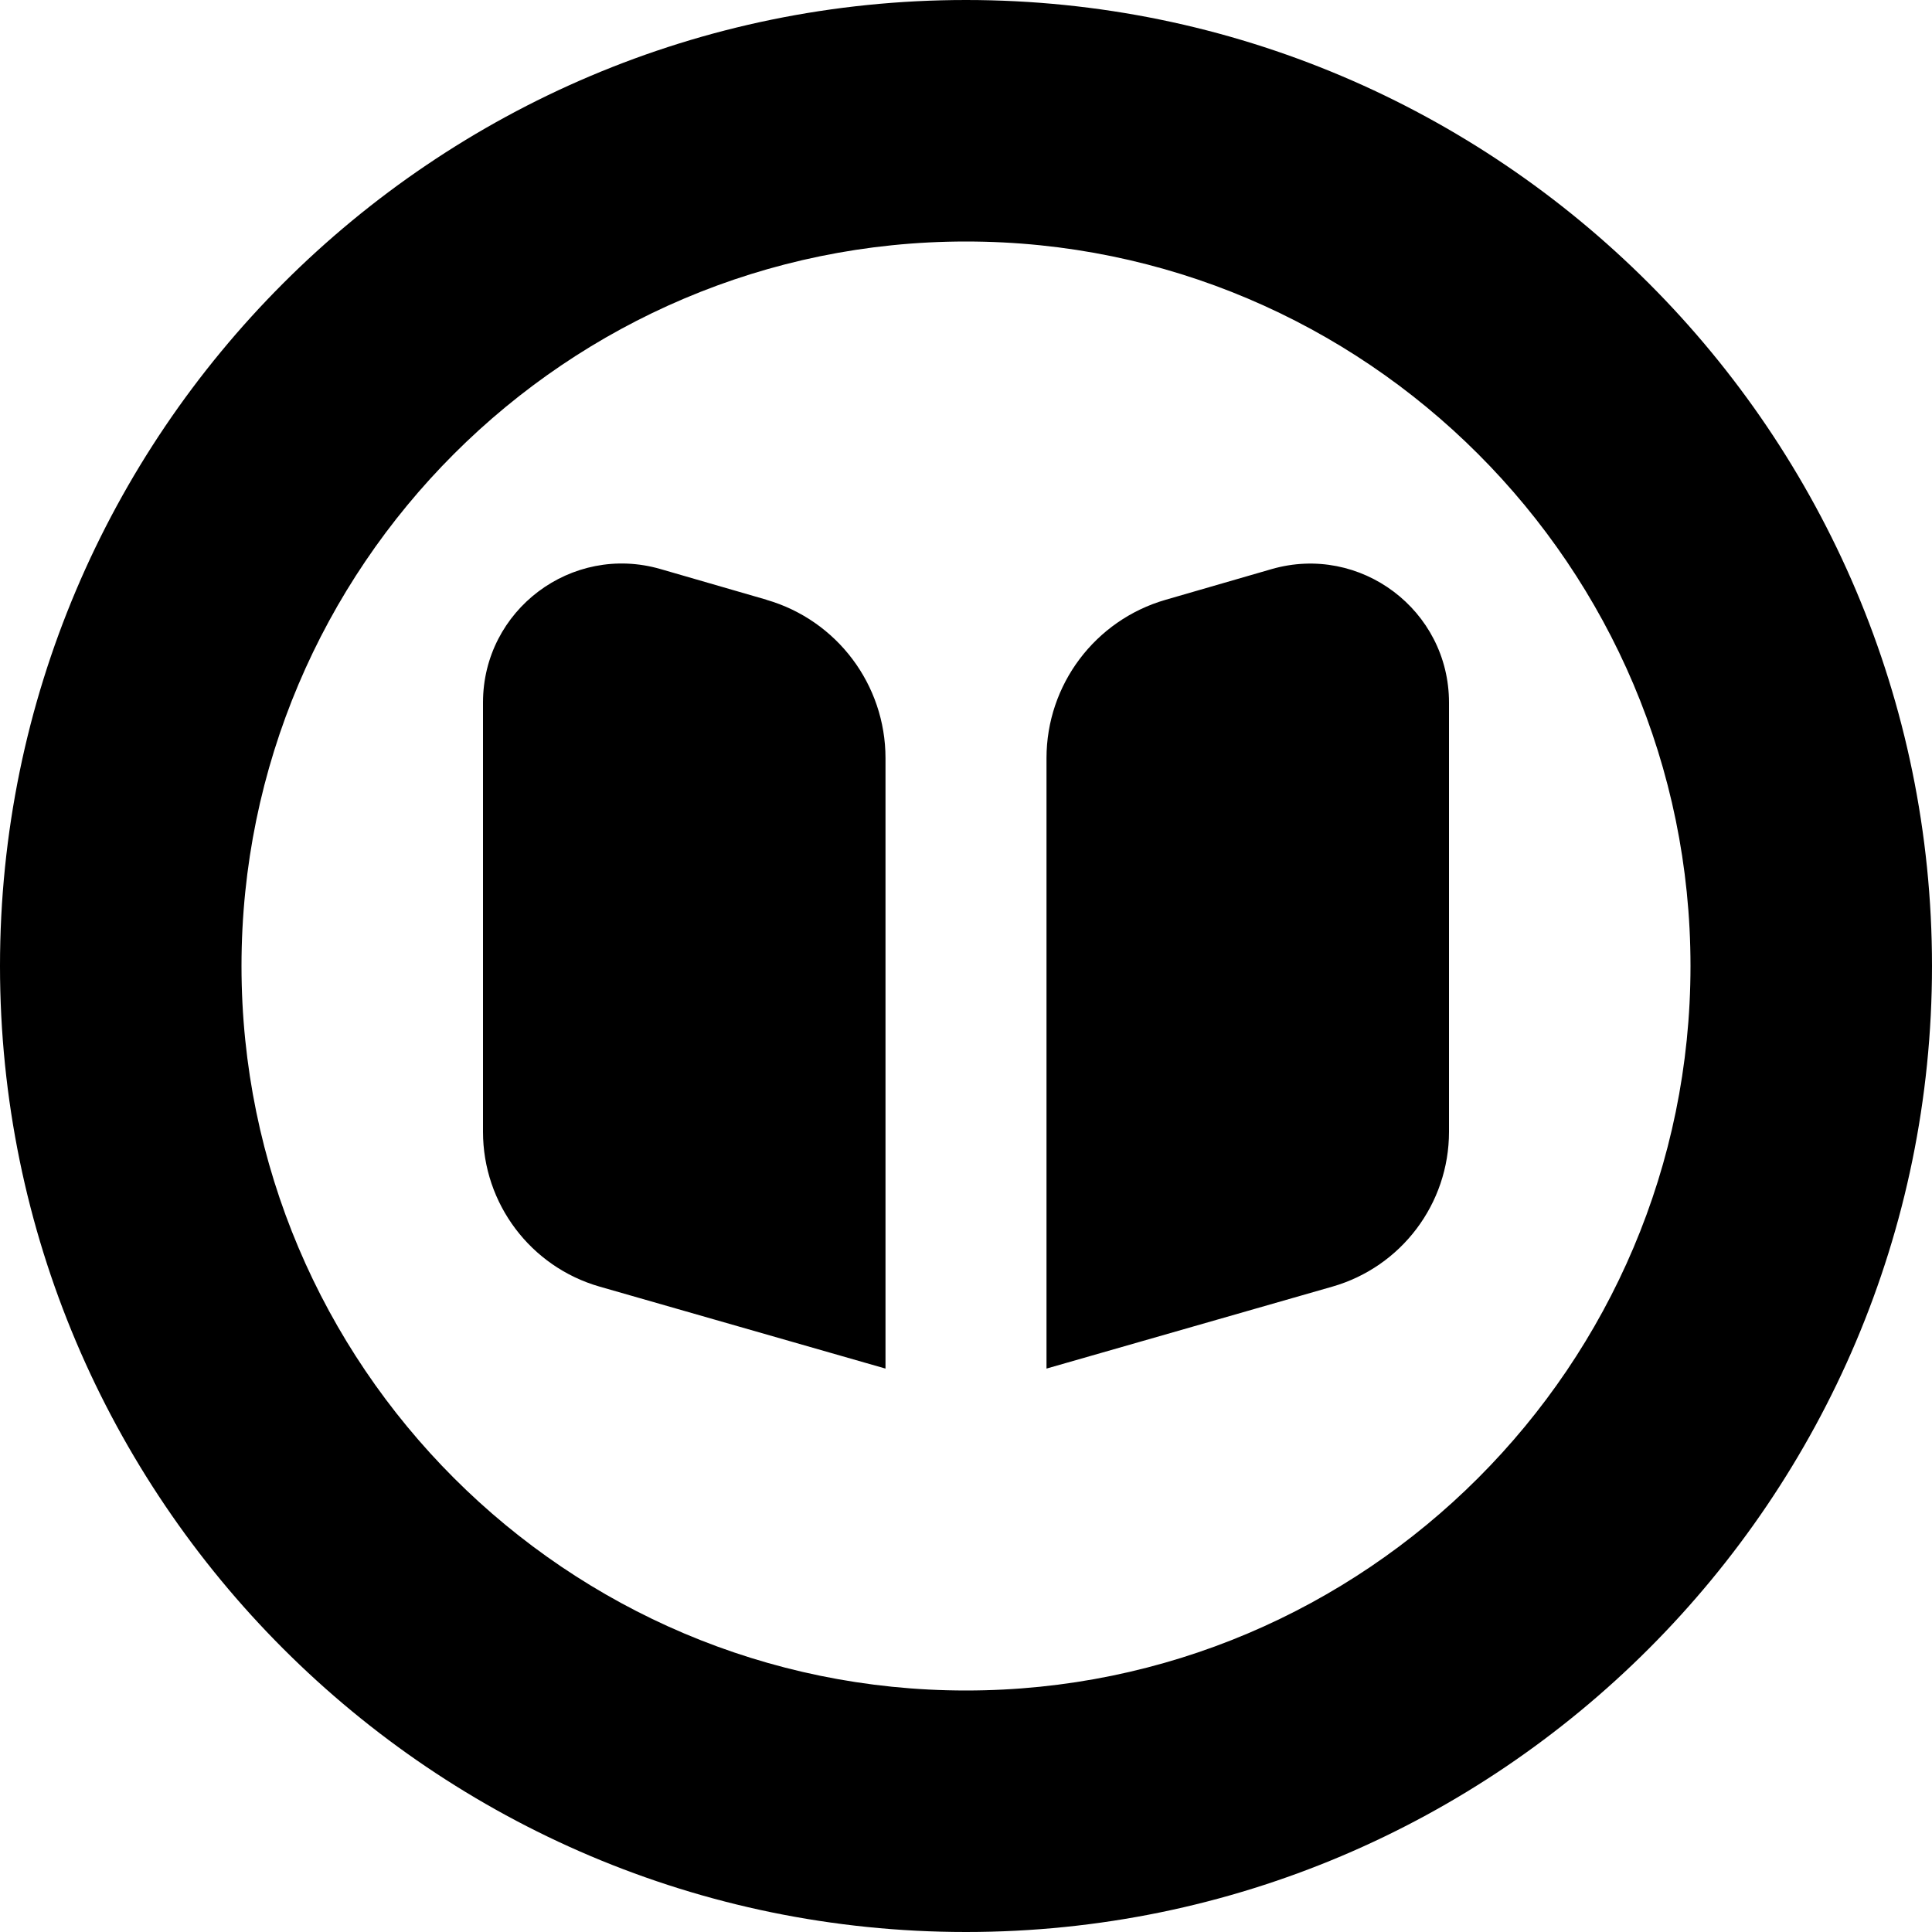 <?xml version="1.0" encoding="UTF-8"?>
<svg xmlns="http://www.w3.org/2000/svg" id="Layer_1" data-name="Layer 1" viewBox="0 0 24 24" width="512" height="512"><path d="m18,8.727v5.333c0,.892-.591,1.677-1.449,1.923l-3.551,1.018v-7.583c0-.912.603-1.714,1.479-1.967l1.316-.381c1.104-.319,2.205.509,2.205,1.658Zm-8.479-1.277l-1.316-.381c-1.104-.319-2.205.509-2.205,1.658v5.333c0,.892.591,1.677,1.449,1.923l3.551,1.018v-7.583c0-.912-.603-1.714-1.479-1.967Zm14.479,4.55c0,6.617-5.383,12-12,12S0,18.617,0,12,5.383,0,12,0s12,5.383,12,12Zm-3,0c0-4.962-4.037-9-9-9S3,7.038,3,12s4.037,9,9,9,9-4.037,9-9Z"/></svg>

